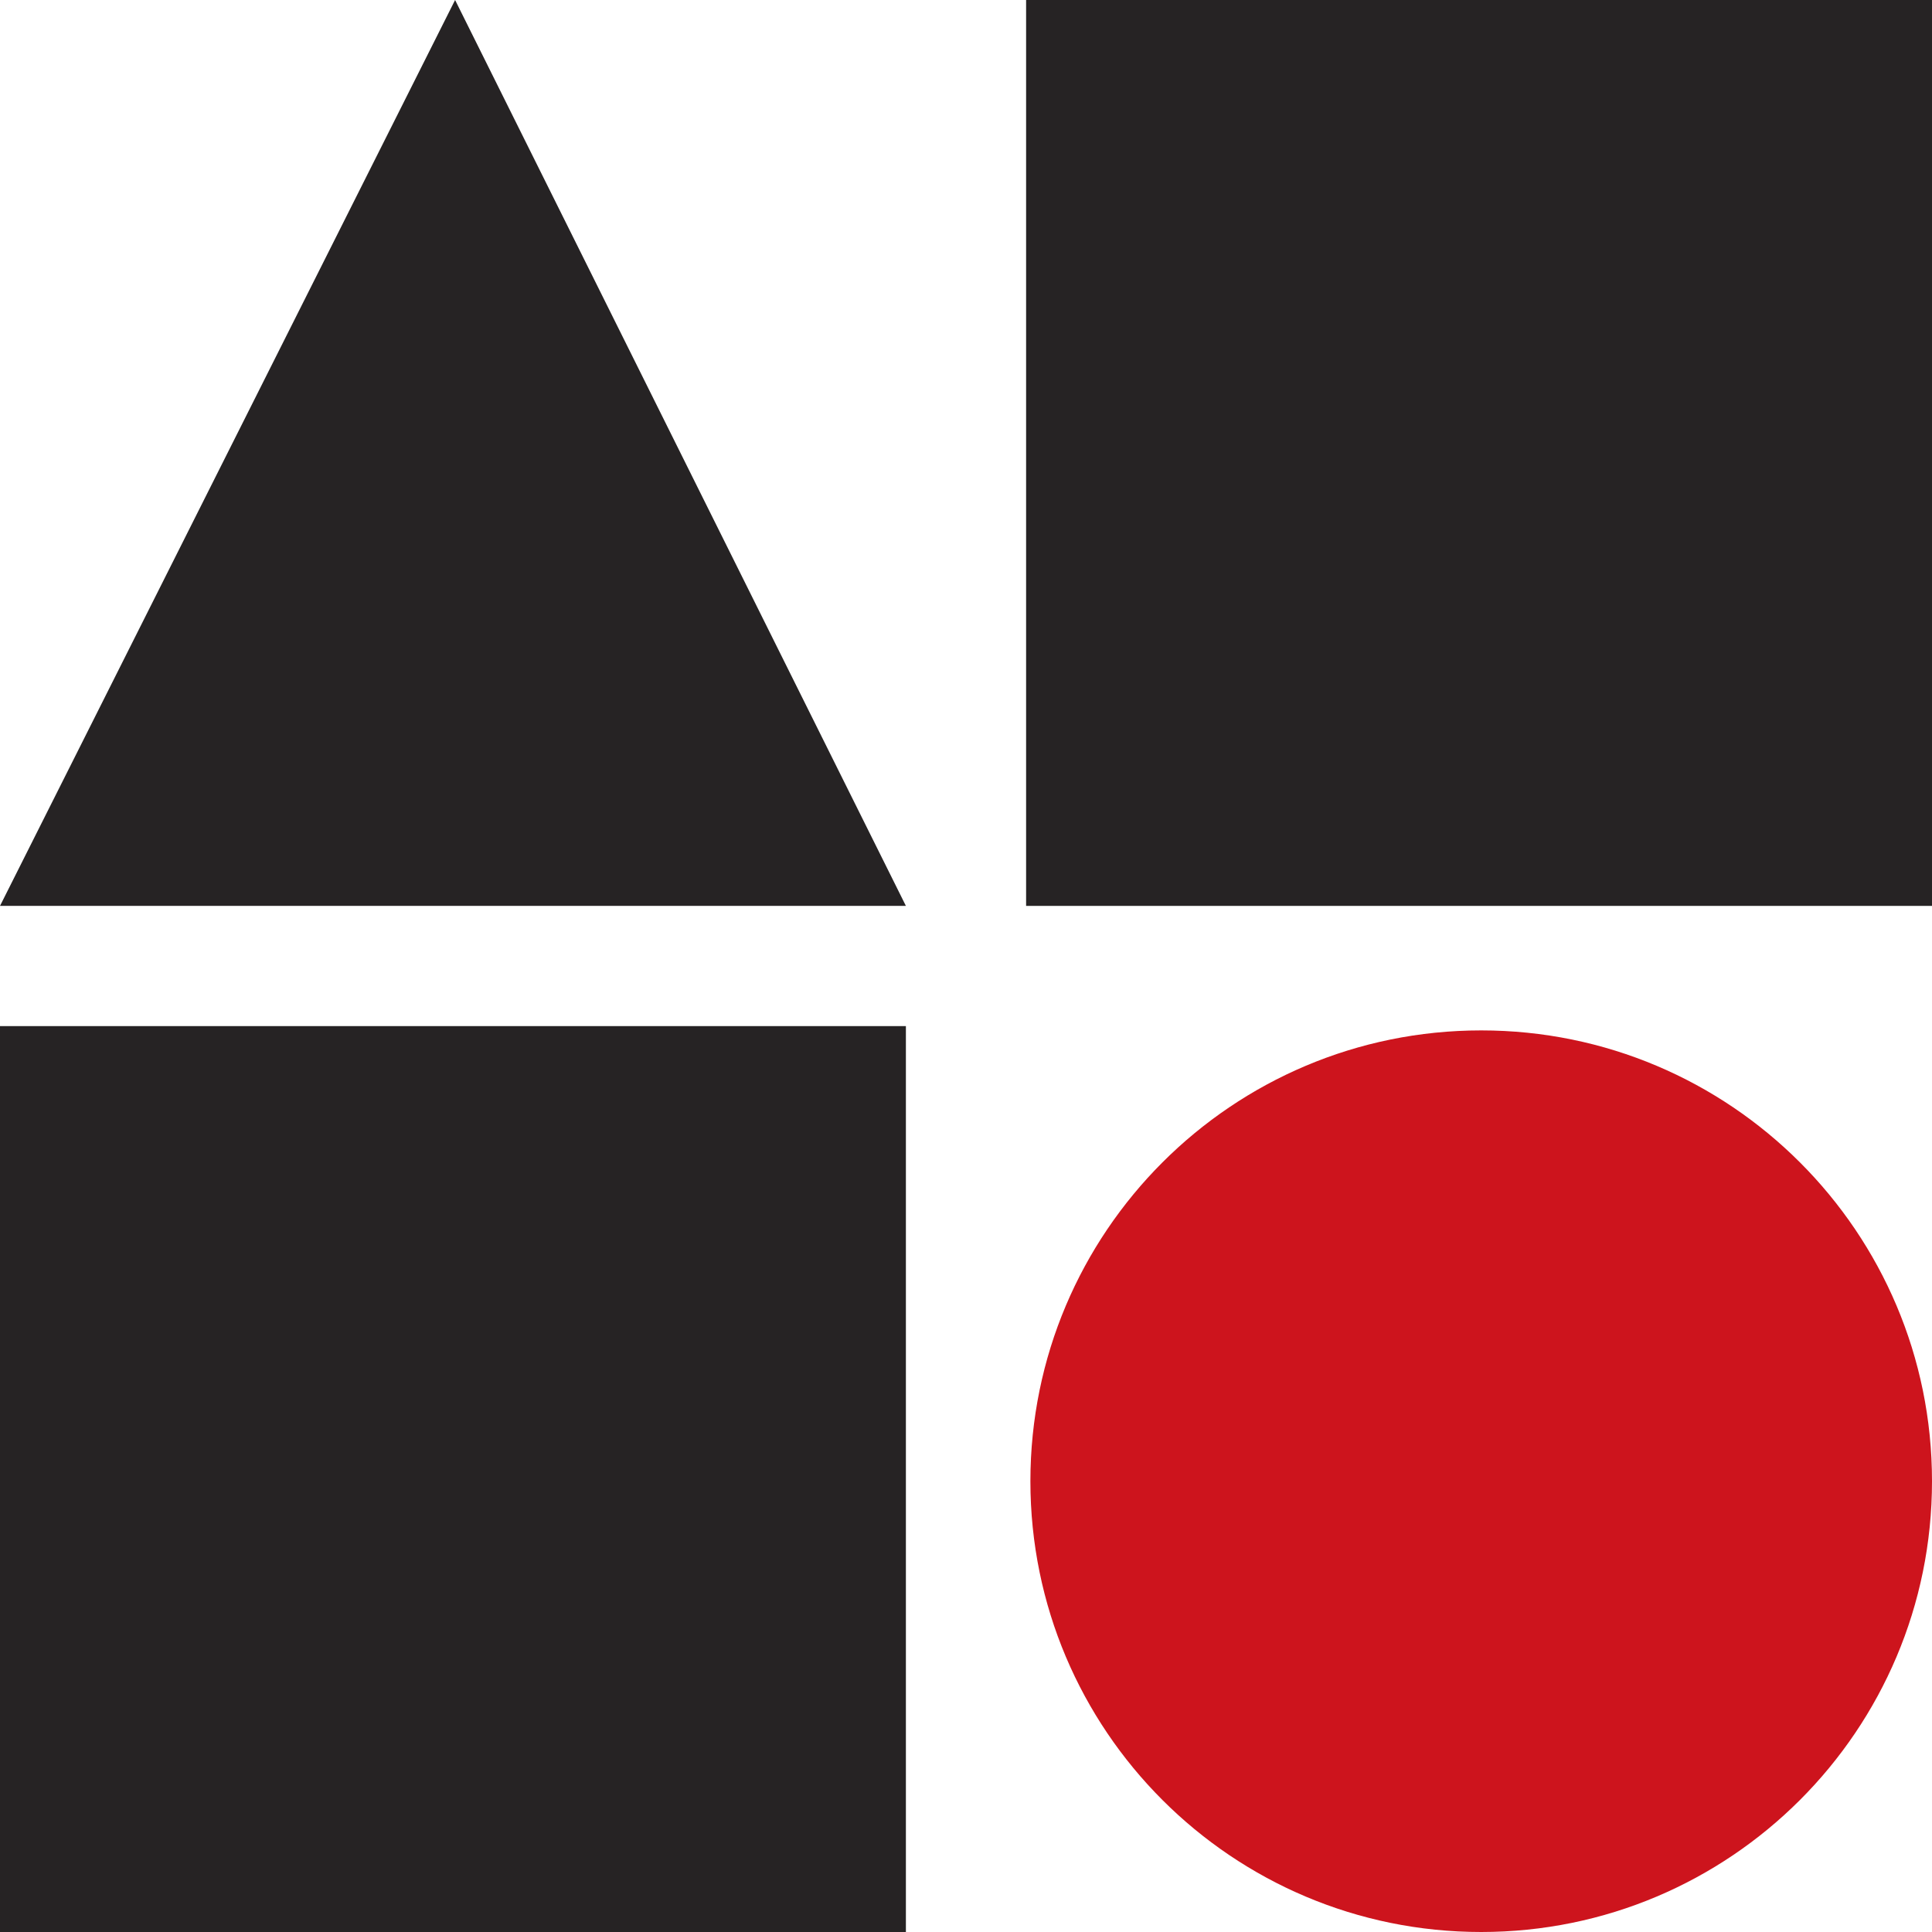 <?xml version="1.0" encoding="utf-8"?>
<!-- Generator: Adobe Illustrator 24.0.3, SVG Export Plug-In . SVG Version: 6.00 Build 0)  -->
<svg version="1.1" id="Ebene_1" xmlns="http://www.w3.org/2000/svg" xmlns:xlink="http://www.w3.org/1999/xlink" x="0px" y="0px"
	 width="45px" height="45px" viewBox="0 0 45 45" style="enable-background:new 0 0 45 45;" xml:space="preserve">
<rect y="23.9" style="fill:#262324;" width="21.1" height="21.1"/>
<rect x="23.9" style="fill:#262324;" width="21.1" height="21.1"/>
<polygon style="fill:#262324;" points="10.6,0 0,21.1 21.1,21.1 "/>
<g>
	<path style="fill:#CD141D;" d="M45,34.5C45,40.3,40.3,45,34.5,45S24,40.3,24,34.5S28.7,24,34.5,24S45,28.7,45,34.5"/>
</g>
</svg>

